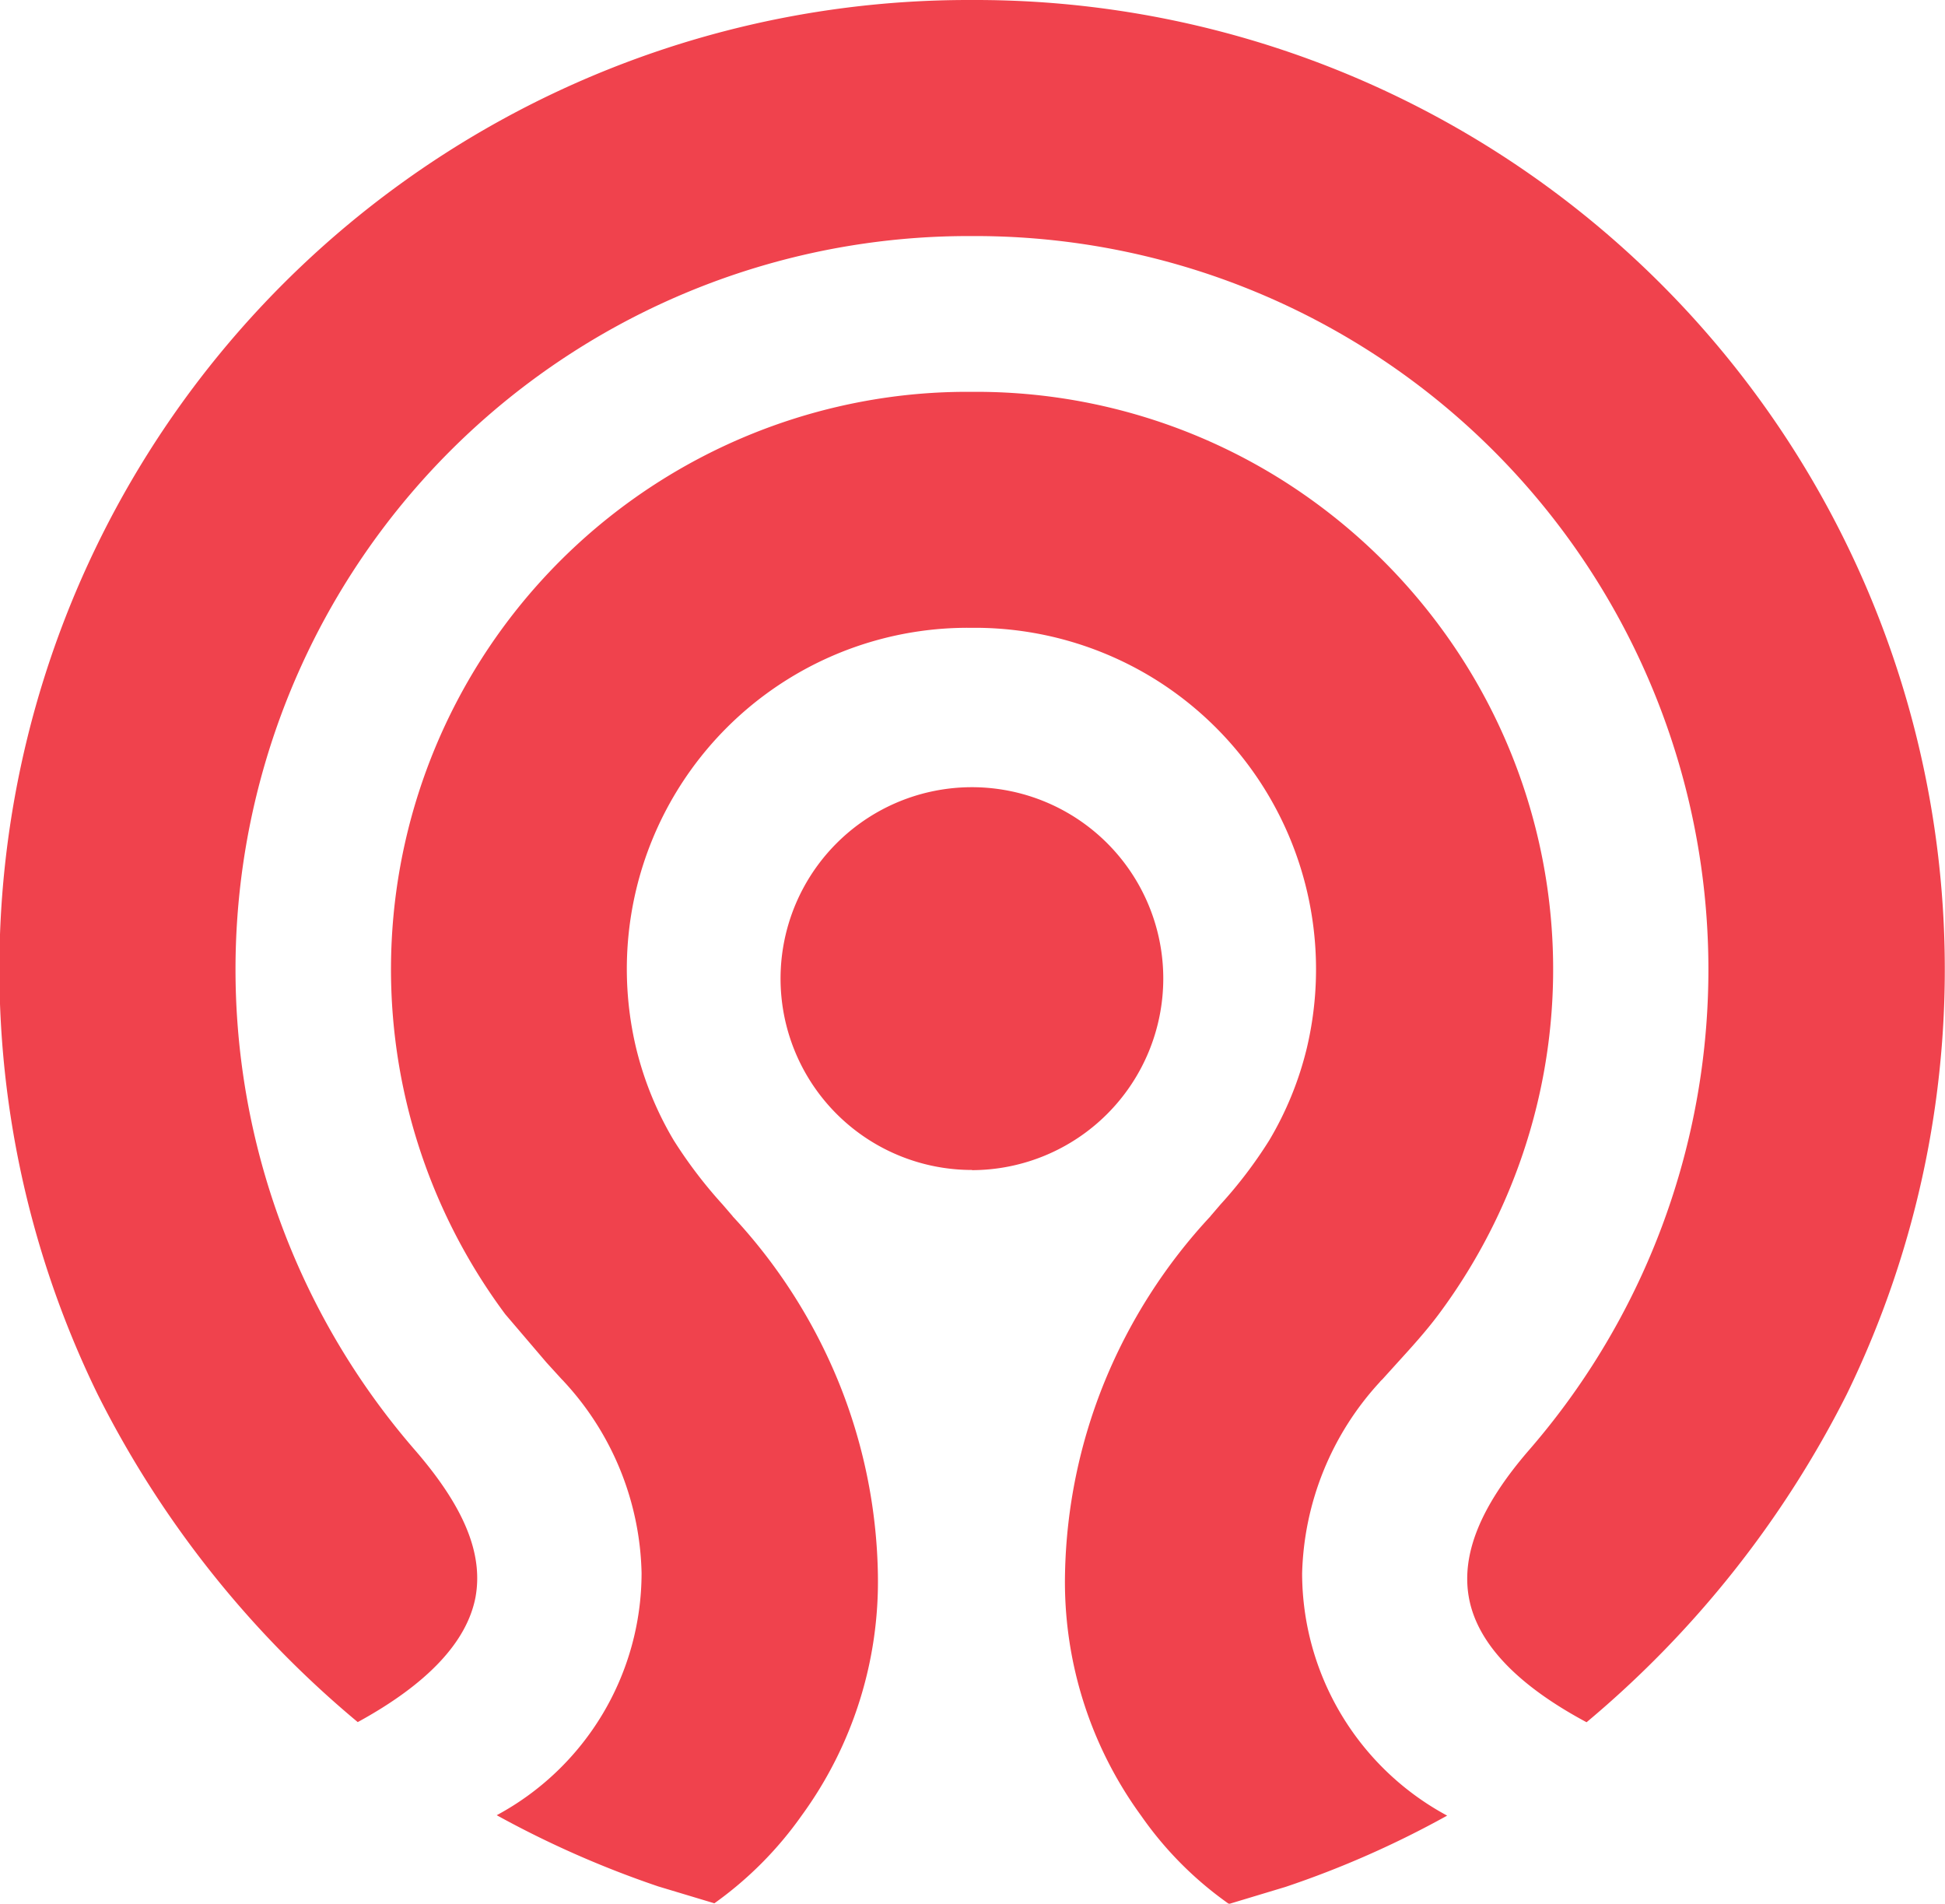 <svg xmlns="http://www.w3.org/2000/svg" width="43.37" height="42.449" viewBox="0 0 43.37 42.449">
  <path id="Path_349" data-name="Path 349" d="M43.155,47.176c-1.533-.821-2.423-1.745-2.618-2.751-.188-.973.245-2.054,1.327-3.307a16.352,16.352,0,0,0-12.34-27.077h-.146A16.351,16.351,0,0,0,17.04,41.119c1.09,1.262,1.514,2.3,1.342,3.263-.188,1-1.071,1.941-2.627,2.791a22.819,22.819,0,0,1-5.8-7.309A21.606,21.606,0,0,1,29.389,8.778h.146A21.613,21.613,0,0,1,48.957,39.864a23.057,23.057,0,0,1-5.8,7.311M35.171,51.22a7.97,7.97,0,0,1-1.945-1.956,8.844,8.844,0,0,1-1.7-5.4,11.936,11.936,0,0,1,.884-4.284A12.166,12.166,0,0,1,34.765,35.9l.006-.009.222-.259A9.972,9.972,0,0,0,36.081,34.2a7.429,7.429,0,0,0,.836-2.051,7.619,7.619,0,0,0-3.384-8.227,7.62,7.62,0,0,0-4.017-1.147h-.155a7.595,7.595,0,0,0-4.015,1.146,7.608,7.608,0,0,0-3.383,8.227A7.467,7.467,0,0,0,22.8,34.2a10.278,10.278,0,0,0,1.089,1.431l.223.259.005.009a12.132,12.132,0,0,1,2.353,3.674,11.909,11.909,0,0,1,.883,4.284,8.85,8.85,0,0,1-1.7,5.4,8.206,8.206,0,0,1-1.946,1.956l-1.253-.377a22.292,22.292,0,0,1-3.6-1.587,6.136,6.136,0,0,0,3.23-5.4,6.482,6.482,0,0,0-1.728-4.265.593.593,0,0,0-.048-.05l-.343-.376-.92-1.078a12.878,12.878,0,0,1,8.507-20.439,12.656,12.656,0,0,1,1.814-.127h.163a12.813,12.813,0,0,1,6.8,1.943,13.011,13.011,0,0,1,3.692,3.475,12.834,12.834,0,0,1,2.037,10.445,12.907,12.907,0,0,1-2.206,4.712c-.288.384-.591.716-.921,1.079l-.332.367a.365.365,0,0,0-.058.061,6.544,6.544,0,0,0-1.728,4.262,6.143,6.143,0,0,0,3.234,5.4,21.6,21.6,0,0,1-3.6,1.588l-1.246.376M29.451,34.863A4.267,4.267,0,1,1,33.717,30.6a4.274,4.274,0,0,1-4.266,4.267" transform="translate(-7.778 -8.778)" fill="#f0424d"/>
</svg>
